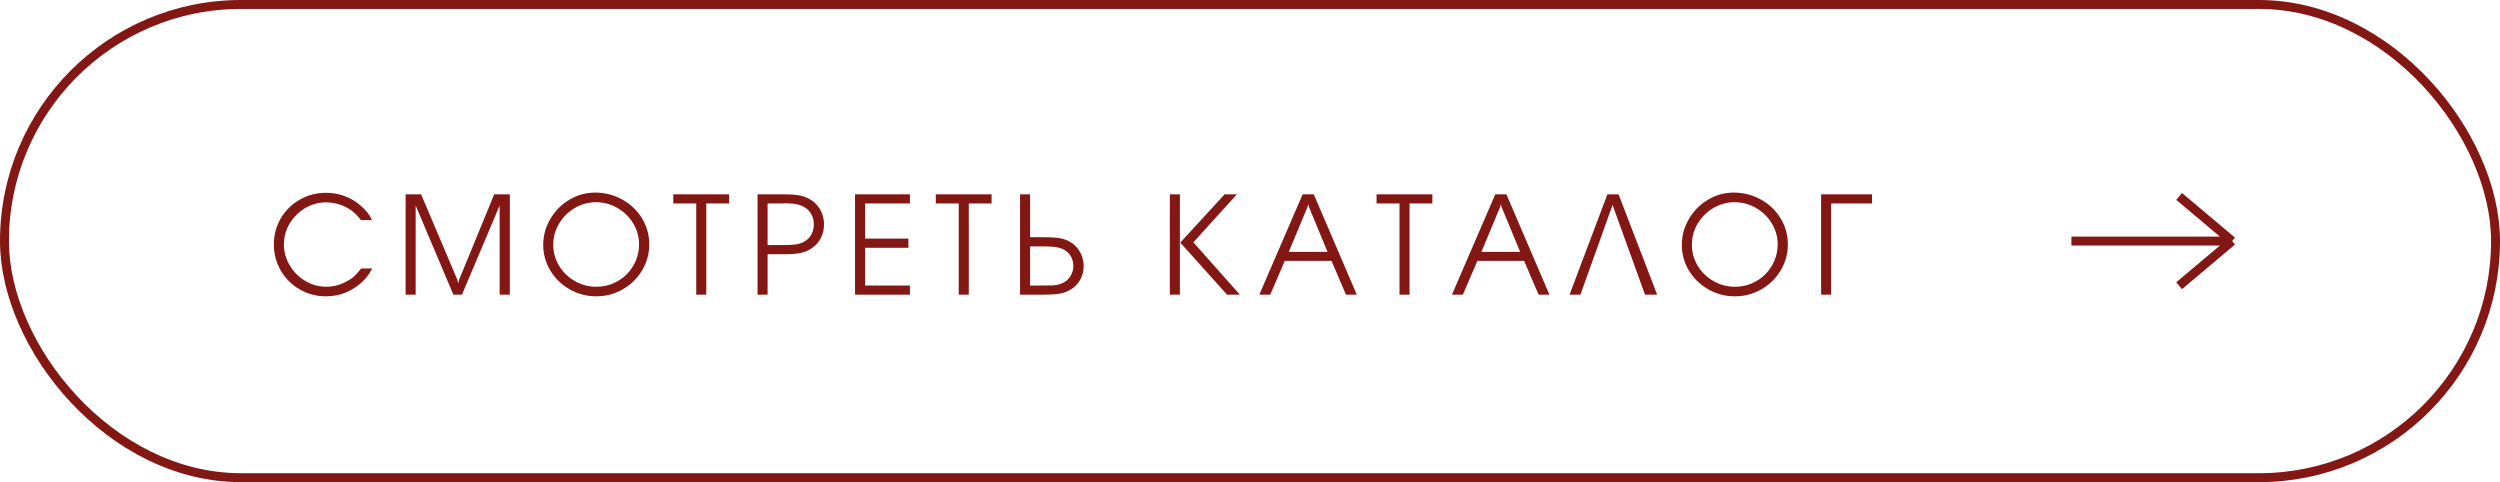 <?xml version="1.0" encoding="UTF-8"?> <svg xmlns="http://www.w3.org/2000/svg" width="280" height="54" viewBox="0 0 280 54" fill="none"><rect x="0.5" y="0.5" width="279" height="53" rx="26.5" stroke="#831714"></rect><path d="M41.664 24.648H40.414C40.091 24.216 39.784 23.891 39.492 23.672C39.075 23.349 38.607 23.099 38.086 22.922C37.57 22.75 37.047 22.664 36.516 22.664C35.682 22.664 34.901 22.88 34.172 23.312C33.448 23.74 32.87 24.315 32.438 25.039C32.01 25.758 31.797 26.534 31.797 27.367C31.797 28.206 32.016 28.992 32.453 29.727C32.885 30.456 33.466 31.037 34.195 31.469C34.93 31.901 35.719 32.117 36.562 32.117C37.292 32.117 38 31.943 38.688 31.594C39.062 31.401 39.365 31.206 39.594 31.008C39.828 30.81 40.115 30.497 40.453 30.07H41.695C41.456 30.487 41.253 30.799 41.086 31.008C40.919 31.216 40.703 31.443 40.438 31.688C39.286 32.688 37.979 33.188 36.516 33.188C35.448 33.188 34.466 32.93 33.57 32.414C32.675 31.898 31.966 31.193 31.445 30.297C30.93 29.401 30.672 28.424 30.672 27.367C30.672 26.315 30.93 25.346 31.445 24.461C31.966 23.576 32.672 22.878 33.562 22.367C34.458 21.852 35.438 21.594 36.5 21.594C37.672 21.594 38.742 21.901 39.711 22.516C40.3 22.912 40.781 23.344 41.156 23.812C41.339 24.037 41.508 24.315 41.664 24.648ZM51.225 31.336L51.318 31.734L51.42 31.336L55.35 21.766H57.1V33H55.959V23.016L51.74 33H50.779L46.553 23.016V33H45.428V21.766H47.162L51.225 31.336ZM66.653 21.57C67.751 21.57 68.767 21.831 69.699 22.352C70.632 22.867 71.366 23.568 71.903 24.453C72.444 25.344 72.715 26.315 72.715 27.367C72.715 28.419 72.447 29.393 71.91 30.289C71.379 31.18 70.658 31.885 69.746 32.406C68.835 32.927 67.845 33.188 66.778 33.188C65.72 33.188 64.733 32.93 63.817 32.414C62.9 31.893 62.173 31.19 61.637 30.305C61.106 29.414 60.84 28.451 60.84 27.414C60.84 26.388 61.106 25.424 61.637 24.523C62.168 23.617 62.879 22.898 63.77 22.367C64.665 21.836 65.626 21.57 66.653 21.57ZM66.746 22.648C65.897 22.648 65.106 22.865 64.371 23.297C63.637 23.729 63.051 24.312 62.613 25.047C62.181 25.776 61.965 26.565 61.965 27.414C61.965 28.253 62.181 29.034 62.613 29.758C63.051 30.482 63.642 31.057 64.387 31.484C65.132 31.906 65.934 32.117 66.793 32.117C67.444 32.117 68.059 31.997 68.637 31.758C69.22 31.513 69.733 31.172 70.176 30.734C70.619 30.292 70.962 29.781 71.207 29.203C71.452 28.625 71.574 28.013 71.574 27.367C71.574 26.529 71.356 25.747 70.918 25.023C70.481 24.294 69.889 23.716 69.145 23.289C68.405 22.862 67.606 22.648 66.746 22.648ZM77.979 33V22.789H75.408V21.766H81.658V22.789H79.104V33H77.979ZM84.844 33V21.766H87.797C88.558 21.766 89.159 21.81 89.602 21.898C90.05 21.992 90.451 22.151 90.805 22.375C91.112 22.568 91.378 22.807 91.602 23.094C91.826 23.375 91.995 23.688 92.11 24.031C92.23 24.375 92.289 24.74 92.289 25.125C92.289 25.667 92.18 26.162 91.961 26.609C91.743 27.057 91.425 27.432 91.008 27.734C90.769 27.912 90.511 28.055 90.235 28.164C89.959 28.268 89.646 28.344 89.297 28.391C88.953 28.443 88.547 28.469 88.078 28.469H85.969V33H84.844ZM85.969 27.445H87.907C88.48 27.445 88.935 27.414 89.274 27.352C89.618 27.284 89.92 27.167 90.18 27C90.493 26.802 90.732 26.539 90.899 26.211C91.065 25.878 91.149 25.51 91.149 25.109C91.149 24.635 91.026 24.216 90.782 23.852C90.542 23.487 90.201 23.213 89.758 23.031C89.352 22.859 88.771 22.773 88.016 22.773H87.797L87.602 22.789H87.422H85.969V27.445ZM95.764 33V21.766H101.912V22.789H96.889V26.727H101.741V27.75H96.889V31.977H101.912V33H95.764ZM107.379 33V22.789H104.809V21.766H111.059V22.789H108.504V33H107.379ZM114.245 33V21.766H115.37V26.57H116.893C117.726 26.57 118.359 26.612 118.792 26.695C119.224 26.779 119.62 26.938 119.979 27.172C120.411 27.448 120.75 27.82 120.995 28.289C121.245 28.753 121.37 29.255 121.37 29.797C121.37 30.156 121.315 30.5 121.206 30.828C121.096 31.151 120.937 31.445 120.729 31.711C120.521 31.977 120.271 32.203 119.979 32.391C119.62 32.62 119.224 32.779 118.792 32.867C118.359 32.956 117.726 33 116.893 33H114.245ZM115.37 31.977H116.76C117.38 31.977 117.781 31.971 117.963 31.961C118.422 31.924 118.81 31.818 119.128 31.641C119.466 31.463 119.732 31.208 119.924 30.875C120.117 30.542 120.213 30.182 120.213 29.797C120.213 29.495 120.159 29.211 120.049 28.945C119.94 28.674 119.779 28.443 119.565 28.25C119.357 28.057 119.109 27.912 118.823 27.812C118.573 27.724 118.292 27.667 117.979 27.641C117.672 27.609 117.198 27.594 116.557 27.594H115.37V31.977ZM132.194 27.172L137.155 21.766H138.53L133.655 27.141L138.866 33H137.428L132.194 27.172ZM132.147 21.766V33H131.022V21.766H132.147ZM141.044 33L145.895 21.766H147.145L151.958 33H150.747L149.13 29.219H143.895L142.262 33H141.044ZM146.598 23.172L146.52 22.867L146.442 23.172L144.341 28.211H148.684L146.598 23.172ZM156.745 33V22.789H154.175V21.766H160.425V22.789H157.87V33H156.745ZM162.618 33L167.47 21.766H168.72L173.532 33H172.321L170.704 29.219H165.47L163.837 33H162.618ZM168.173 23.172L168.095 22.867L168.017 23.172L165.915 28.211H170.259L168.173 23.172ZM180.608 22.953L177.007 33H175.788L180.03 21.766H181.28L185.601 33H184.241L180.608 22.953ZM194.177 21.57C195.276 21.57 196.291 21.831 197.224 22.352C198.156 22.867 198.89 23.568 199.427 24.453C199.969 25.344 200.239 26.315 200.239 27.367C200.239 28.419 199.971 29.393 199.435 30.289C198.903 31.18 198.182 31.885 197.271 32.406C196.359 32.927 195.37 33.188 194.302 33.188C193.245 33.188 192.258 32.93 191.341 32.414C190.424 31.893 189.698 31.19 189.161 30.305C188.63 29.414 188.364 28.451 188.364 27.414C188.364 26.388 188.63 25.424 189.161 24.523C189.693 23.617 190.403 22.898 191.294 22.367C192.19 21.836 193.151 21.57 194.177 21.57ZM194.271 22.648C193.422 22.648 192.63 22.865 191.896 23.297C191.161 23.729 190.575 24.312 190.138 25.047C189.706 25.776 189.489 26.565 189.489 27.414C189.489 28.253 189.706 29.034 190.138 29.758C190.575 30.482 191.166 31.057 191.911 31.484C192.656 31.906 193.458 32.117 194.318 32.117C194.969 32.117 195.583 31.997 196.161 31.758C196.745 31.513 197.258 31.172 197.7 30.734C198.143 30.292 198.487 29.781 198.732 29.203C198.976 28.625 199.099 28.013 199.099 27.367C199.099 26.529 198.88 25.747 198.443 25.023C198.005 24.294 197.414 23.716 196.669 23.289C195.929 22.862 195.13 22.648 194.271 22.648ZM205.089 33H203.964V21.766H209.667V22.789H205.089V33Z" fill="#831714"></path><path d="M232 27H250M250 27L244.061 22M250 27L244.061 32" stroke="#831714"></path></svg> 